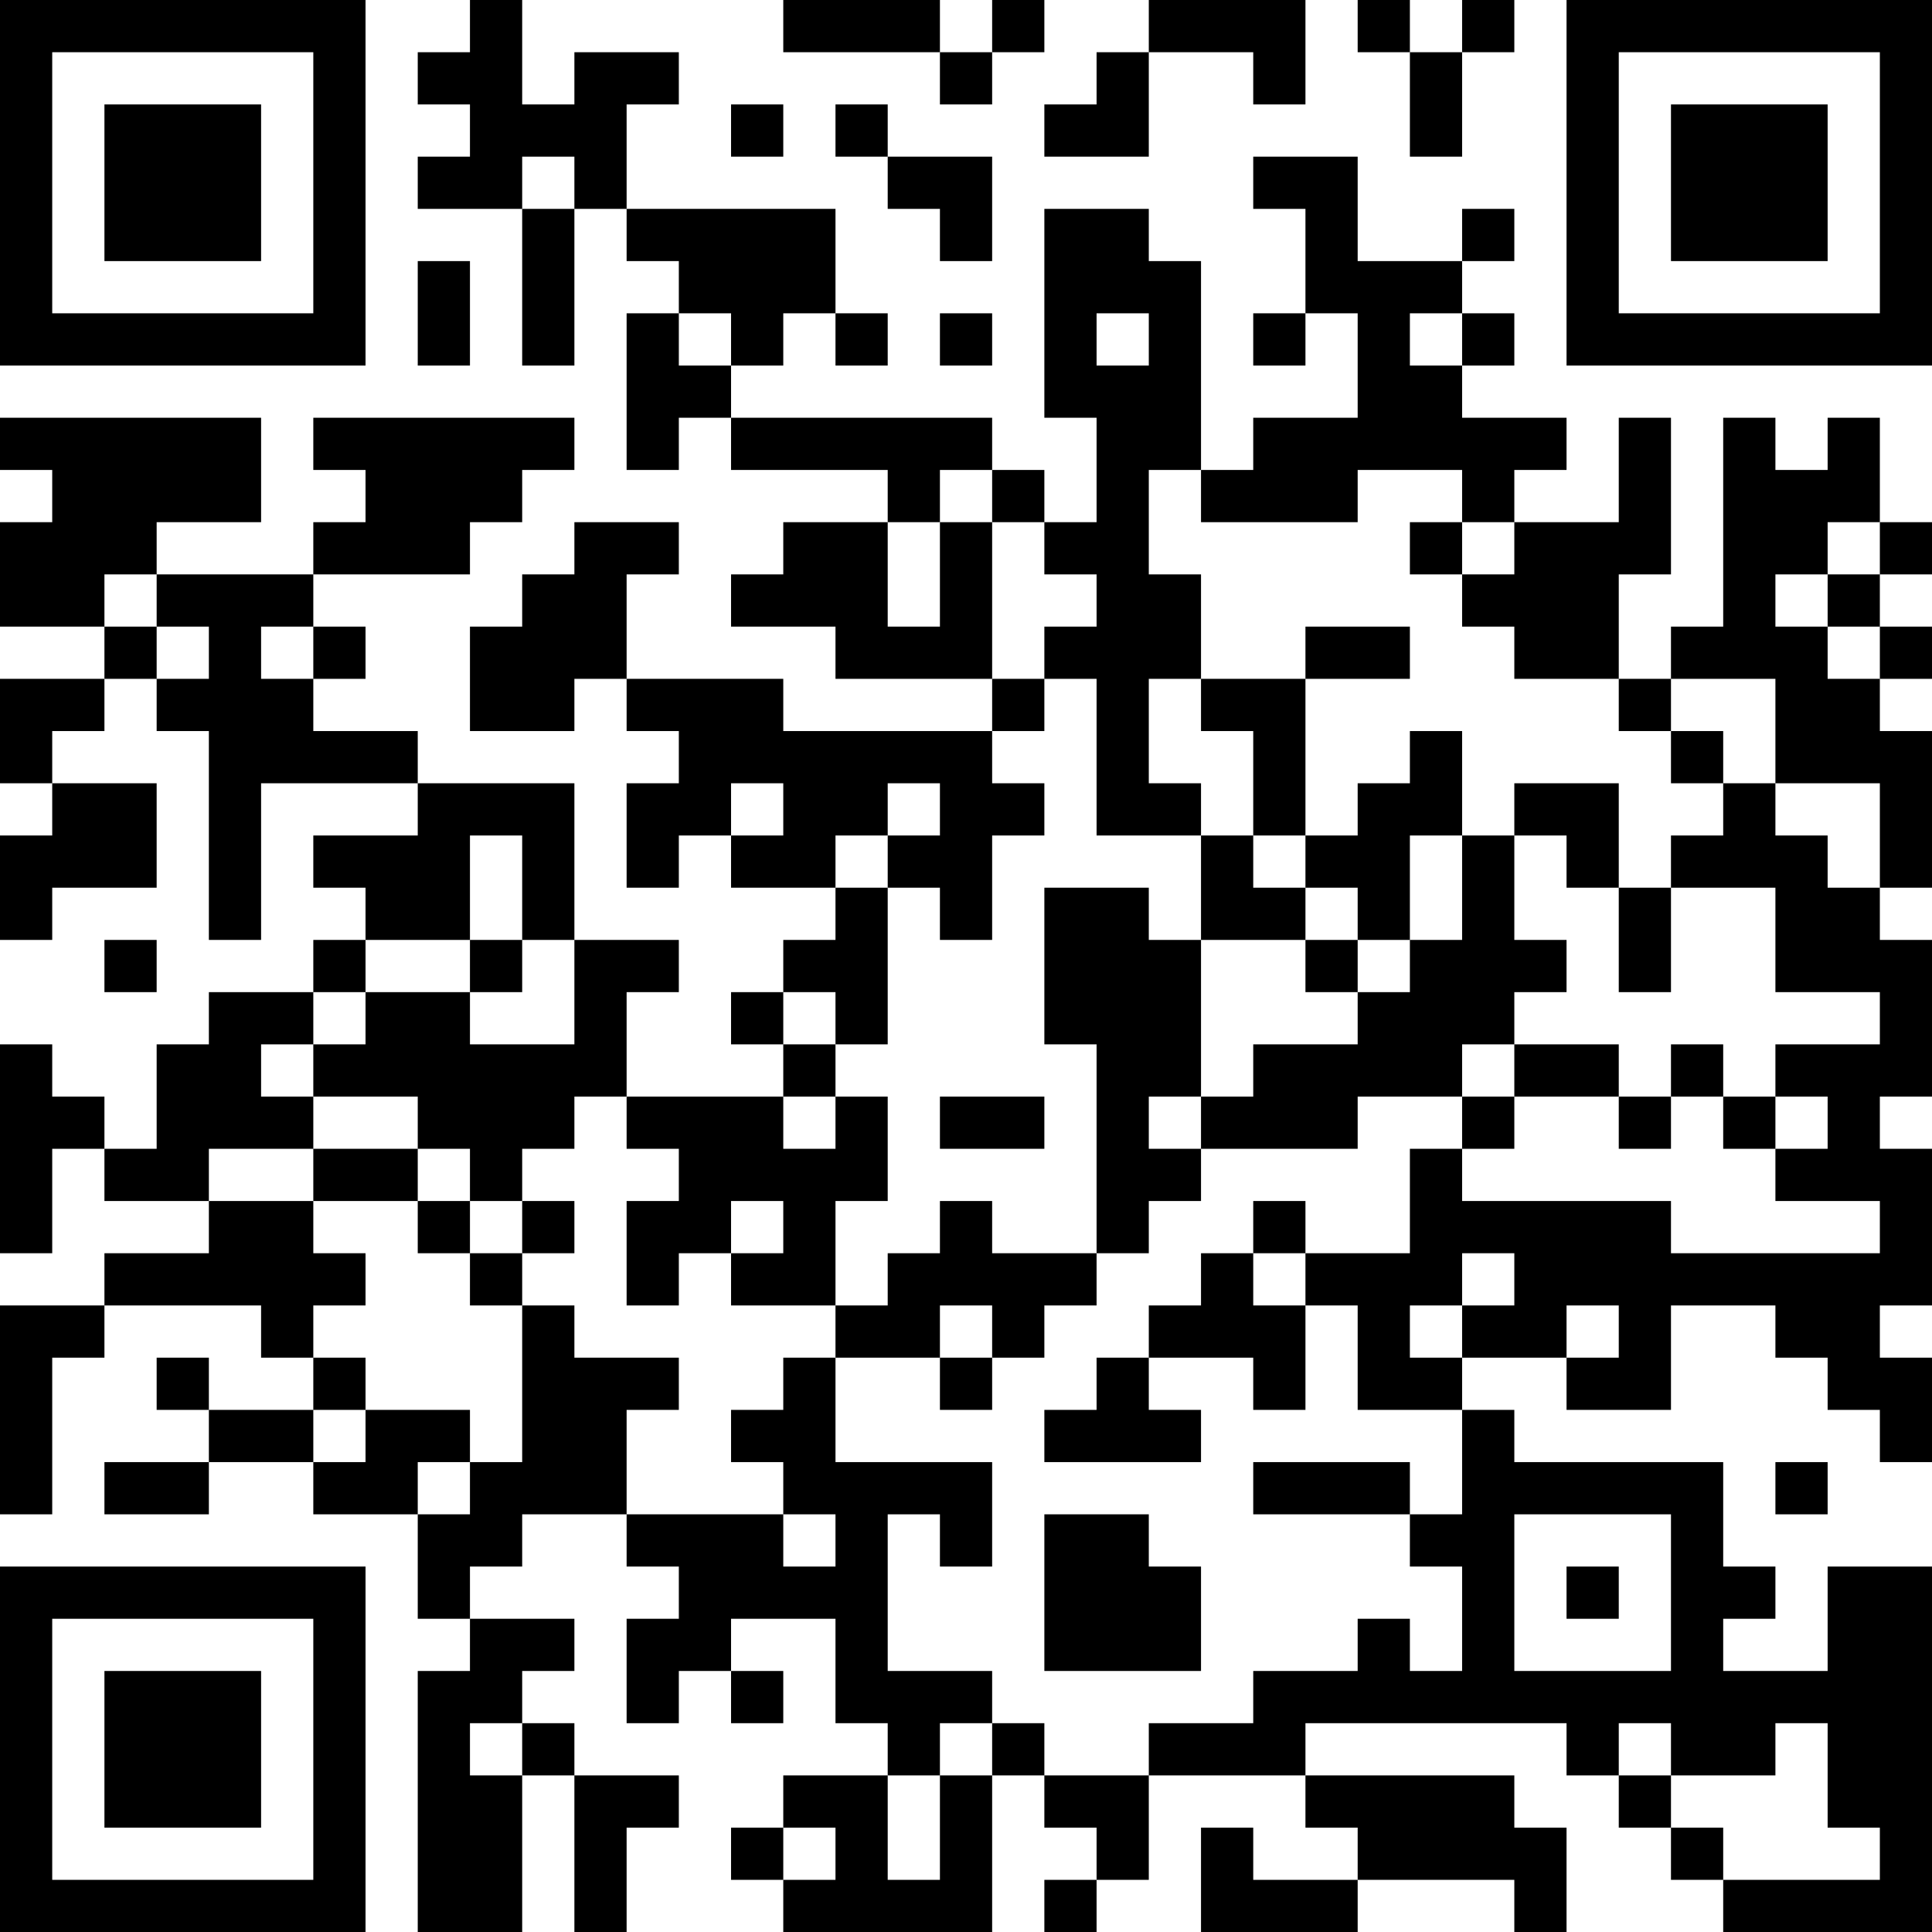 <?xml version="1.0" encoding="UTF-8"?>
<svg xmlns="http://www.w3.org/2000/svg" version="1.1" width="250" height="250" viewBox="0 0 250 250"><rect x="0" y="0" width="250" height="250" fill="#ffffff"/><g transform="scale(6.757)"><g transform="translate(0,0)"><path fill-rule="evenodd" d="M9 0L9 1L8 1L8 2L9 2L9 3L8 3L8 4L10 4L10 7L11 7L11 4L12 4L12 5L13 5L13 6L12 6L12 9L13 9L13 8L14 8L14 9L17 9L17 10L15 10L15 11L14 11L14 12L16 12L16 13L19 13L19 14L15 14L15 13L12 13L12 11L13 11L13 10L11 10L11 11L10 11L10 12L9 12L9 14L11 14L11 13L12 13L12 14L13 14L13 15L12 15L12 17L13 17L13 16L14 16L14 17L16 17L16 18L15 18L15 19L14 19L14 20L15 20L15 21L12 21L12 19L13 19L13 18L11 18L11 15L8 15L8 14L6 14L6 13L7 13L7 12L6 12L6 11L9 11L9 10L10 10L10 9L11 9L11 8L6 8L6 9L7 9L7 10L6 10L6 11L3 11L3 10L5 10L5 8L0 8L0 9L1 9L1 10L0 10L0 12L2 12L2 13L0 13L0 15L1 15L1 16L0 16L0 18L1 18L1 17L3 17L3 15L1 15L1 14L2 14L2 13L3 13L3 14L4 14L4 18L5 18L5 15L8 15L8 16L6 16L6 17L7 17L7 18L6 18L6 19L4 19L4 20L3 20L3 22L2 22L2 21L1 21L1 20L0 20L0 24L1 24L1 22L2 22L2 23L4 23L4 24L2 24L2 25L0 25L0 29L1 29L1 26L2 26L2 25L5 25L5 26L6 26L6 27L4 27L4 26L3 26L3 27L4 27L4 28L2 28L2 29L4 29L4 28L6 28L6 29L8 29L8 31L9 31L9 32L8 32L8 37L10 37L10 34L11 34L11 37L12 37L12 35L13 35L13 34L11 34L11 33L10 33L10 32L11 32L11 31L9 31L9 30L10 30L10 29L12 29L12 30L13 30L13 31L12 31L12 33L13 33L13 32L14 32L14 33L15 33L15 32L14 32L14 31L16 31L16 33L17 33L17 34L15 34L15 35L14 35L14 36L15 36L15 37L19 37L19 34L20 34L20 35L21 35L21 36L20 36L20 37L21 37L21 36L22 36L22 34L25 34L25 35L26 35L26 36L24 36L24 35L23 35L23 37L26 37L26 36L29 36L29 37L30 37L30 35L29 35L29 34L25 34L25 33L30 33L30 34L31 34L31 35L32 35L32 36L33 36L33 37L37 37L37 30L35 30L35 32L33 32L33 31L34 31L34 30L33 30L33 28L29 28L29 27L28 27L28 26L30 26L30 27L32 27L32 25L34 25L34 26L35 26L35 27L36 27L36 28L37 28L37 26L36 26L36 25L37 25L37 22L36 22L36 21L37 21L37 18L36 18L36 17L37 17L37 14L36 14L36 13L37 13L37 12L36 12L36 11L37 11L37 10L36 10L36 8L35 8L35 9L34 9L34 8L33 8L33 12L32 12L32 13L31 13L31 11L32 11L32 8L31 8L31 10L29 10L29 9L30 9L30 8L28 8L28 7L29 7L29 6L28 6L28 5L29 5L29 4L28 4L28 5L26 5L26 3L24 3L24 4L25 4L25 6L24 6L24 7L25 7L25 6L26 6L26 8L24 8L24 9L23 9L23 5L22 5L22 4L20 4L20 8L21 8L21 10L20 10L20 9L19 9L19 8L14 8L14 7L15 7L15 6L16 6L16 7L17 7L17 6L16 6L16 4L12 4L12 2L13 2L13 1L11 1L11 2L10 2L10 0ZM15 0L15 1L18 1L18 2L19 2L19 1L20 1L20 0L19 0L19 1L18 1L18 0ZM22 0L22 1L21 1L21 2L20 2L20 3L22 3L22 1L24 1L24 2L25 2L25 0ZM26 0L26 1L27 1L27 3L28 3L28 1L29 1L29 0L28 0L28 1L27 1L27 0ZM14 2L14 3L15 3L15 2ZM16 2L16 3L17 3L17 4L18 4L18 5L19 5L19 3L17 3L17 2ZM10 3L10 4L11 4L11 3ZM8 5L8 7L9 7L9 5ZM13 6L13 7L14 7L14 6ZM18 6L18 7L19 7L19 6ZM21 6L21 7L22 7L22 6ZM27 6L27 7L28 7L28 6ZM18 9L18 10L17 10L17 12L18 12L18 10L19 10L19 13L20 13L20 14L19 14L19 15L20 15L20 16L19 16L19 18L18 18L18 17L17 17L17 16L18 16L18 15L17 15L17 16L16 16L16 17L17 17L17 20L16 20L16 19L15 19L15 20L16 20L16 21L15 21L15 22L16 22L16 21L17 21L17 23L16 23L16 25L14 25L14 24L15 24L15 23L14 23L14 24L13 24L13 25L12 25L12 23L13 23L13 22L12 22L12 21L11 21L11 22L10 22L10 23L9 23L9 22L8 22L8 21L6 21L6 20L7 20L7 19L9 19L9 20L11 20L11 18L10 18L10 16L9 16L9 18L7 18L7 19L6 19L6 20L5 20L5 21L6 21L6 22L4 22L4 23L6 23L6 24L7 24L7 25L6 25L6 26L7 26L7 27L6 27L6 28L7 28L7 27L9 27L9 28L8 28L8 29L9 29L9 28L10 28L10 25L11 25L11 26L13 26L13 27L12 27L12 29L15 29L15 30L16 30L16 29L15 29L15 28L14 28L14 27L15 27L15 26L16 26L16 28L19 28L19 30L18 30L18 29L17 29L17 32L19 32L19 33L18 33L18 34L17 34L17 36L18 36L18 34L19 34L19 33L20 33L20 34L22 34L22 33L24 33L24 32L26 32L26 31L27 31L27 32L28 32L28 30L27 30L27 29L28 29L28 27L26 27L26 25L25 25L25 24L27 24L27 22L28 22L28 23L32 23L32 24L36 24L36 23L34 23L34 22L35 22L35 21L34 21L34 20L36 20L36 19L34 19L34 17L32 17L32 16L33 16L33 15L34 15L34 16L35 16L35 17L36 17L36 15L34 15L34 13L32 13L32 14L31 14L31 13L29 13L29 12L28 12L28 11L29 11L29 10L28 10L28 9L26 9L26 10L23 10L23 9L22 9L22 11L23 11L23 13L22 13L22 15L23 15L23 16L21 16L21 13L20 13L20 12L21 12L21 11L20 11L20 10L19 10L19 9ZM27 10L27 11L28 11L28 10ZM35 10L35 11L34 11L34 12L35 12L35 13L36 13L36 12L35 12L35 11L36 11L36 10ZM2 11L2 12L3 12L3 13L4 13L4 12L3 12L3 11ZM5 12L5 13L6 13L6 12ZM25 12L25 13L23 13L23 14L24 14L24 16L23 16L23 18L22 18L22 17L20 17L20 20L21 20L21 24L19 24L19 23L18 23L18 24L17 24L17 25L16 25L16 26L18 26L18 27L19 27L19 26L20 26L20 25L21 25L21 24L22 24L22 23L23 23L23 22L26 22L26 21L28 21L28 22L29 22L29 21L31 21L31 22L32 22L32 21L33 21L33 22L34 22L34 21L33 21L33 20L32 20L32 21L31 21L31 20L29 20L29 19L30 19L30 18L29 18L29 16L30 16L30 17L31 17L31 19L32 19L32 17L31 17L31 15L29 15L29 16L28 16L28 14L27 14L27 15L26 15L26 16L25 16L25 13L27 13L27 12ZM32 14L32 15L33 15L33 14ZM14 15L14 16L15 16L15 15ZM24 16L24 17L25 17L25 18L23 18L23 21L22 21L22 22L23 22L23 21L24 21L24 20L26 20L26 19L27 19L27 18L28 18L28 16L27 16L27 18L26 18L26 17L25 17L25 16ZM2 18L2 19L3 19L3 18ZM9 18L9 19L10 19L10 18ZM25 18L25 19L26 19L26 18ZM28 20L28 21L29 21L29 20ZM18 21L18 22L20 22L20 21ZM6 22L6 23L8 23L8 24L9 24L9 25L10 25L10 24L11 24L11 23L10 23L10 24L9 24L9 23L8 23L8 22ZM24 23L24 24L23 24L23 25L22 25L22 26L21 26L21 27L20 27L20 28L23 28L23 27L22 27L22 26L24 26L24 27L25 27L25 25L24 25L24 24L25 24L25 23ZM28 24L28 25L27 25L27 26L28 26L28 25L29 25L29 24ZM18 25L18 26L19 26L19 25ZM30 25L30 26L31 26L31 25ZM24 28L24 29L27 29L27 28ZM34 28L34 29L35 29L35 28ZM20 29L20 32L23 32L23 30L22 30L22 29ZM29 29L29 32L32 32L32 29ZM30 30L30 31L31 31L31 30ZM9 33L9 34L10 34L10 33ZM31 33L31 34L32 34L32 35L33 35L33 36L36 36L36 35L35 35L35 33L34 33L34 34L32 34L32 33ZM15 35L15 36L16 36L16 35ZM0 0L0 7L7 7L7 0ZM1 1L1 6L6 6L6 1ZM2 2L2 5L5 5L5 2ZM30 0L30 7L37 7L37 0ZM31 1L31 6L36 6L36 1ZM32 2L32 5L35 5L35 2ZM0 30L0 37L7 37L7 30ZM1 31L1 36L6 36L6 31ZM2 32L2 35L5 35L5 32Z" fill="#000000"/></g></g></svg>
